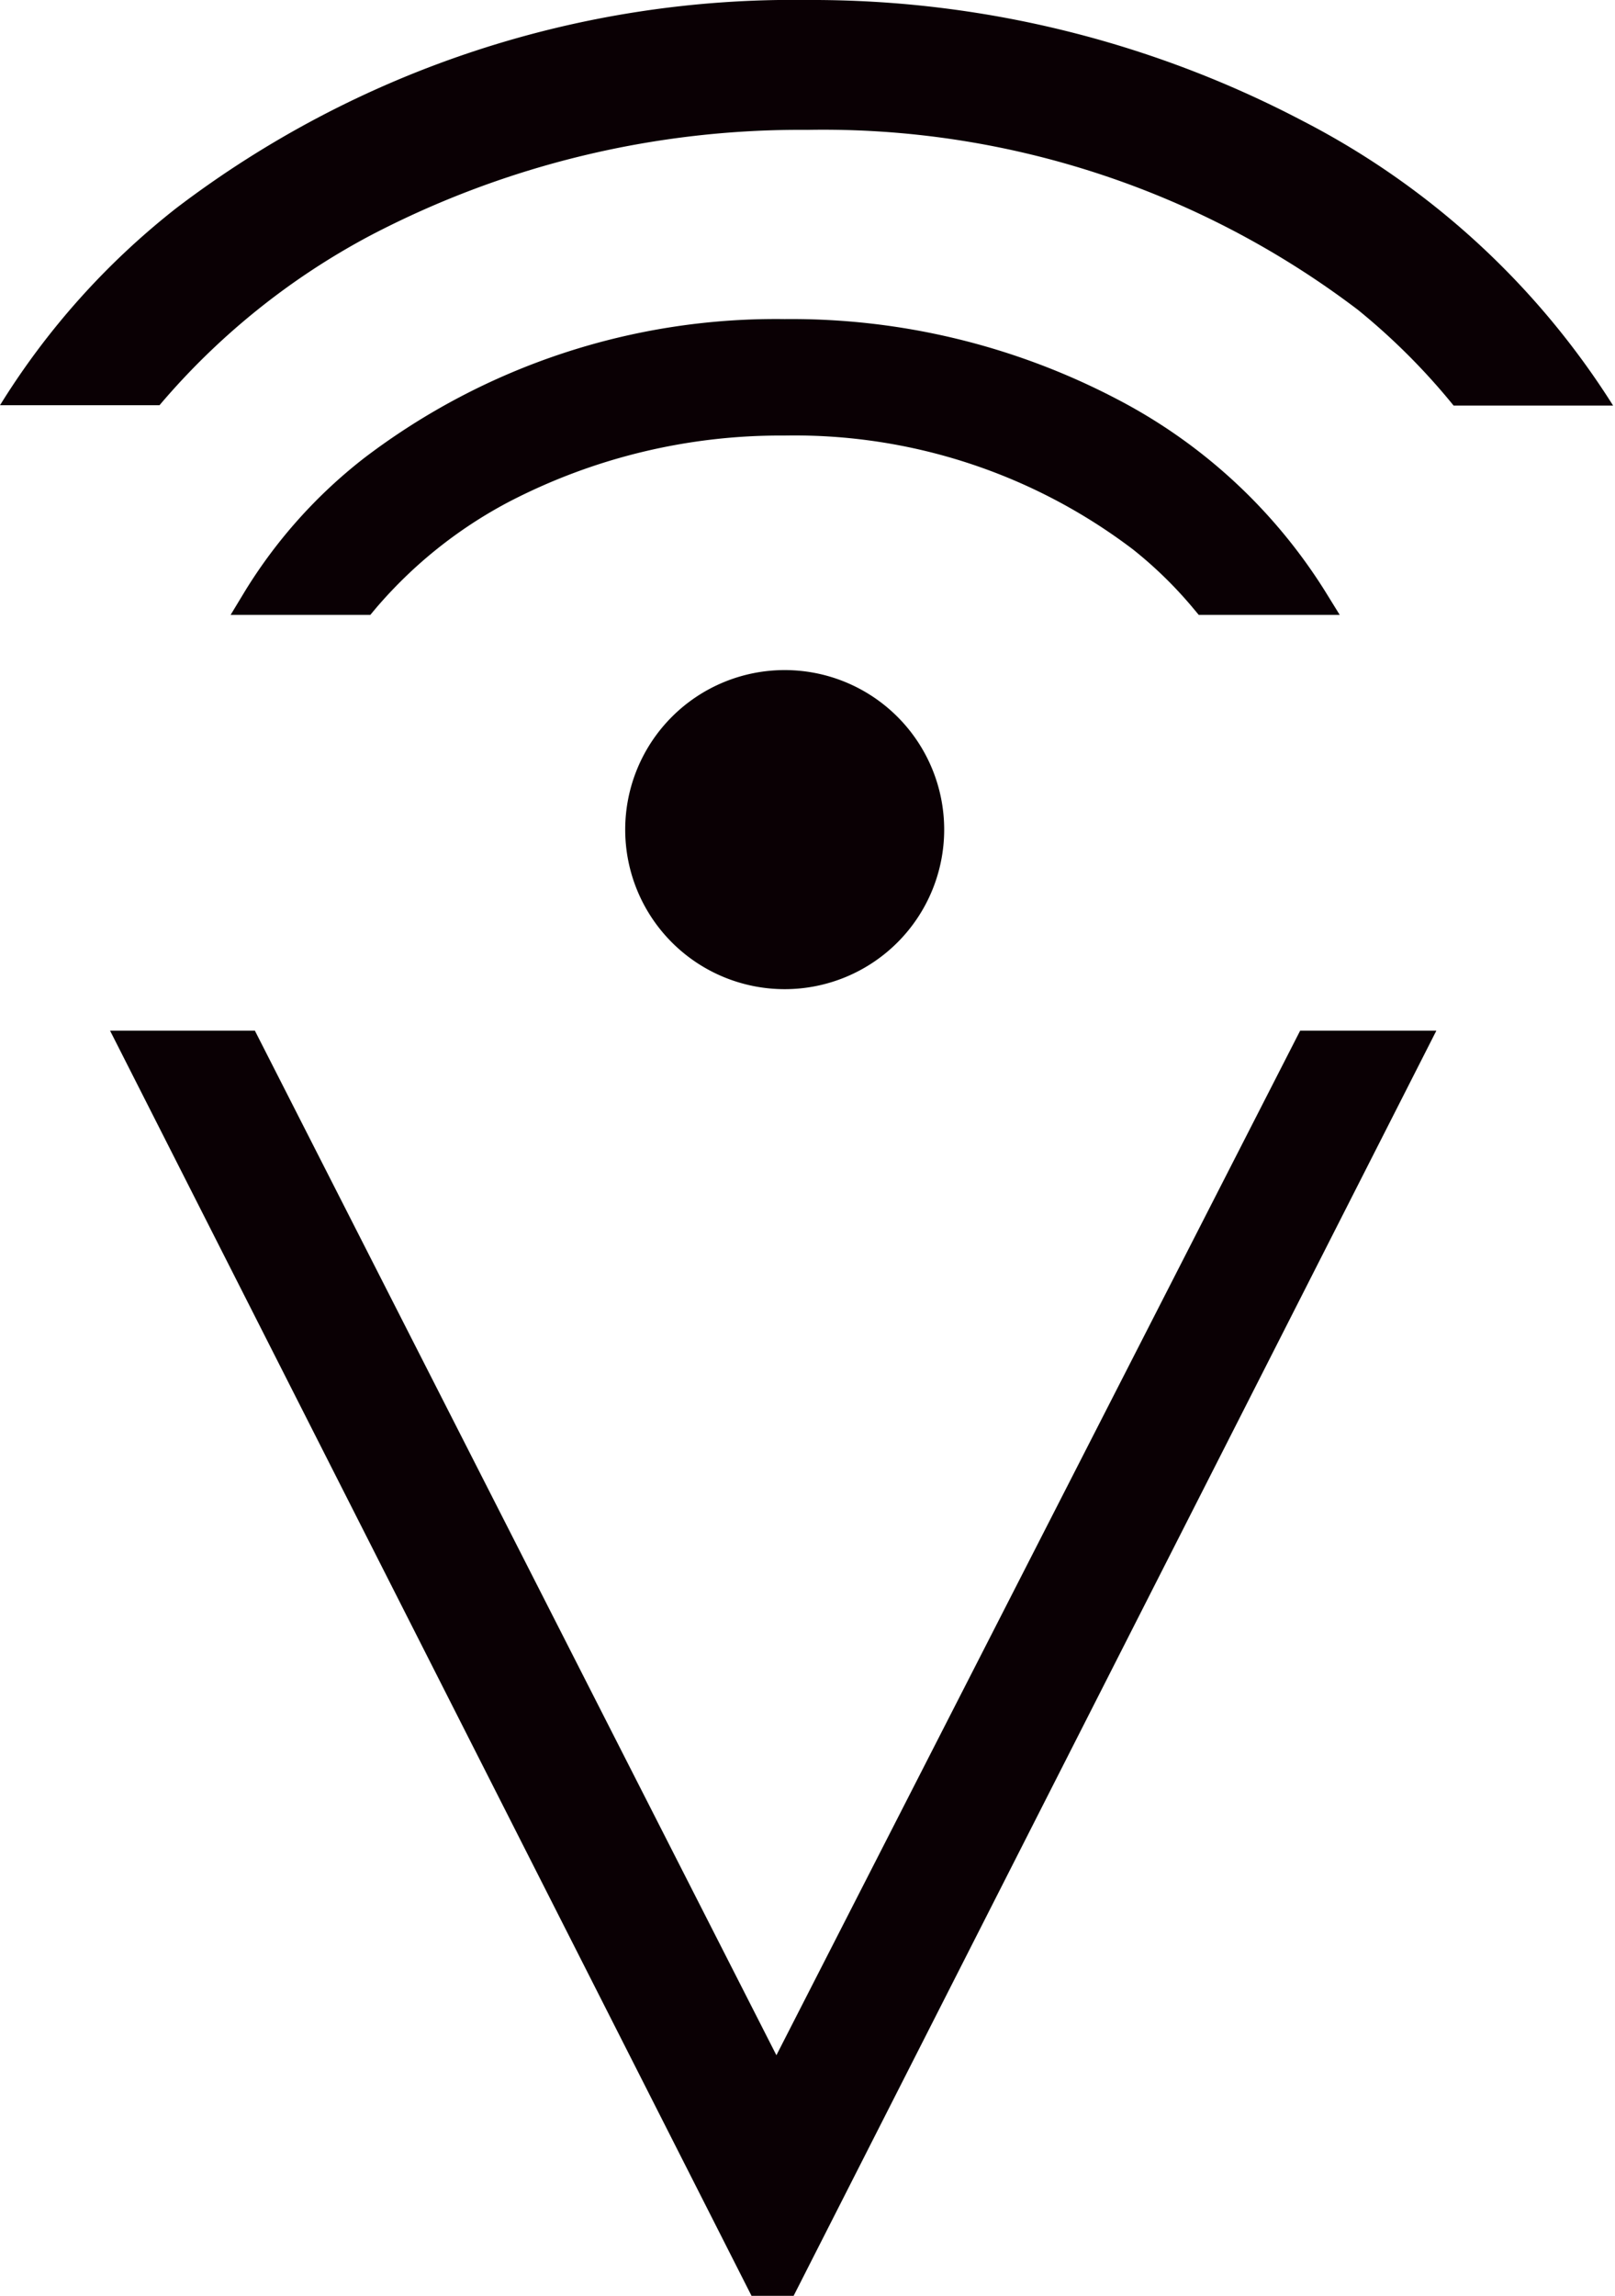 <?xml version="1.0" encoding="UTF-8"?> <svg xmlns="http://www.w3.org/2000/svg" viewBox="0 0 50.63 71.95"><defs><style>.cls-1{fill:#0a0004;}</style></defs><title>Asset 10</title><g id="Layer_2" data-name="Layer 2"><g id="Layer_2-2" data-name="Layer 2"><path class="cls-1" d="M5.53,6.52A23.68,23.68,0,0,0,0,12.7H5a22.47,22.47,0,0,1,6.63-5.33,29.08,29.08,0,0,1,13.68-3.3A27.71,27.71,0,0,1,42.57,9.71a20.51,20.51,0,0,1,3,3h5a25.07,25.07,0,0,0-9.71-8.91A33.1,33.1,0,0,0,25.32,0,31.92,31.92,0,0,0,5.53,6.52Z"></path><path class="cls-1" d="M24.6,10a21.29,21.29,0,0,0-13.19,4.36,15.66,15.66,0,0,0-3.72,4.15l-.46.76h4.38l.15-.18a14.15,14.15,0,0,1,4.17-3.35,18.47,18.47,0,0,1,8.66-2.09,17.54,17.54,0,0,1,10.93,3.57,13,13,0,0,1,1.91,1.87l.15.18H42l-.47-.76a16.86,16.86,0,0,0-6.51-6A22,22,0,0,0,24.6,10Z"></path><polygon class="cls-1" points="24.88 71.95 45.03 32.3 40.76 32.3 24.34 64.41 7.99 32.3 3.45 32.3 23.56 71.95 24.88 71.95"></polygon><path class="cls-1" d="M19.6,26a5,5,0,1,0,5-5A5,5,0,0,0,19.6,26Z"></path></g></g></svg> 